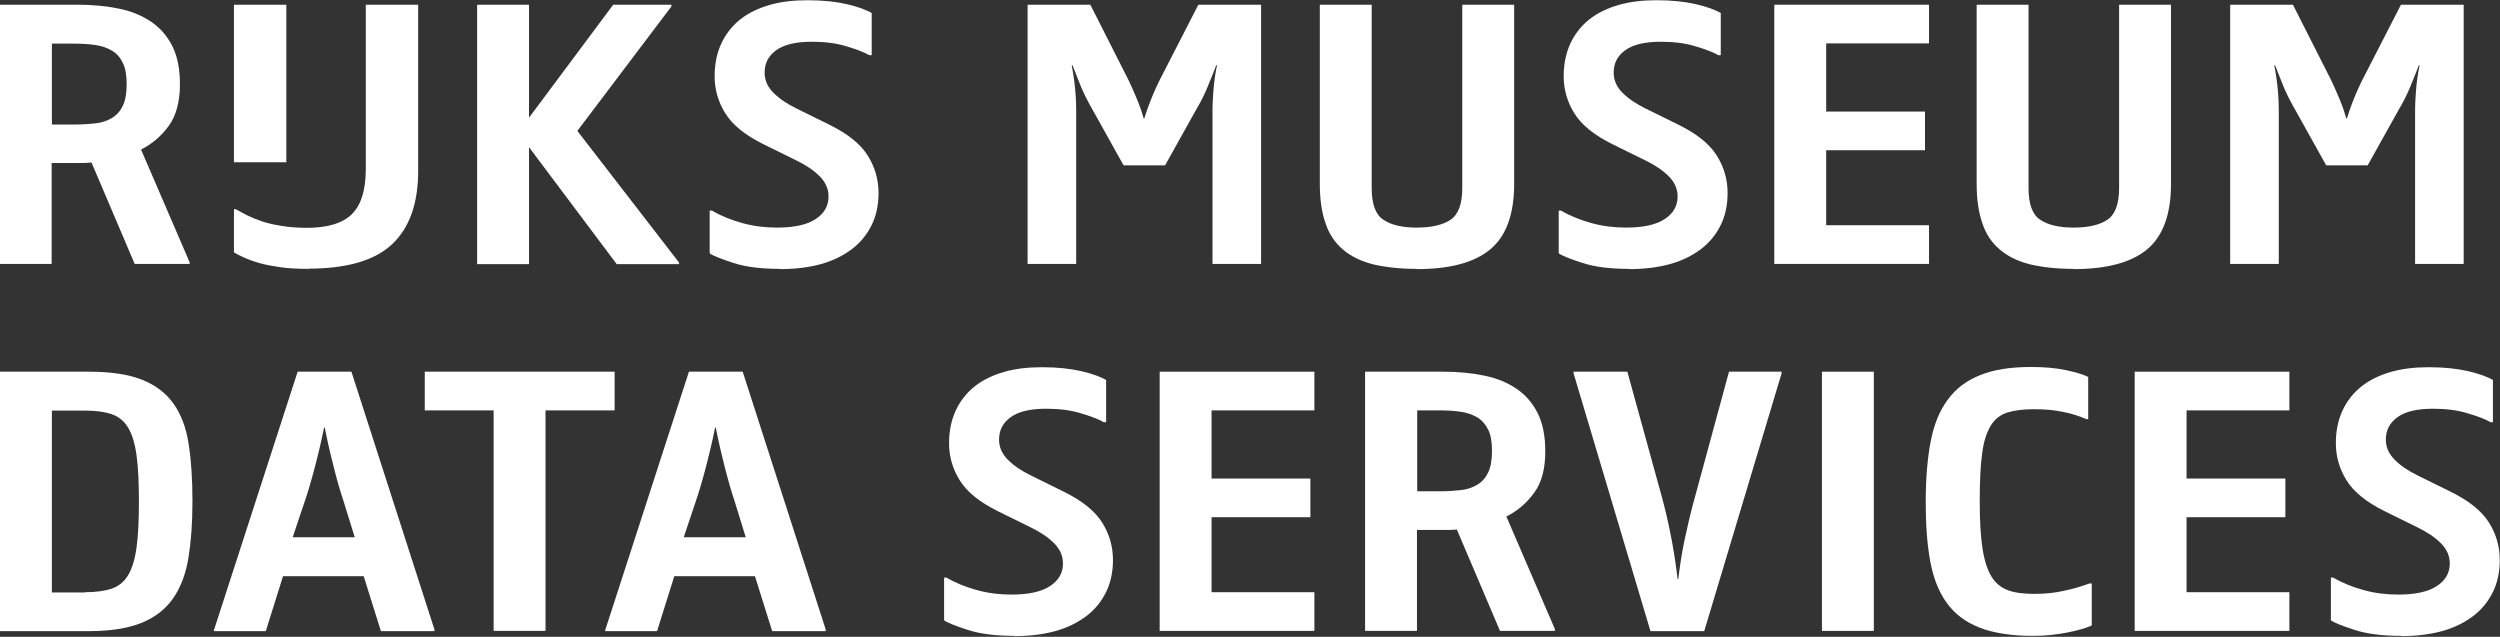 <svg xmlns="http://www.w3.org/2000/svg" x="0" y="0" width="106" height="27" fill="#fff">
  <rect width="100%" height="100%" fill="#333333" stroke="none"/>
  <path d="M0 .2h3.33c.62 0 1.2.06 1.73.17.53.11.98.3 1.36.56.38.26.67.6.89 1.03.21.43.32.96.32 1.61 0 .74-.16 1.33-.47 1.76-.31.43-.7.77-1.18 1.01l2.06 4.78v.07H5.71l-1.83-4.3c-.09.01-.2.02-.34.02H2.19v4.28H0V.2Zm3.15 5.08c.33 0 .63-.02.9-.05.27-.03.5-.11.7-.23.2-.12.35-.29.46-.52.11-.23.16-.53.16-.91s-.05-.68-.16-.9c-.11-.23-.26-.4-.46-.52s-.43-.2-.7-.24c-.27-.04-.57-.06-.9-.06H2.2v3.43h.95Z"/>
  <path d="M13.1 11.4c-.46 0-.87-.02-1.21-.07-.34-.05-.64-.1-.9-.18-.25-.07-.47-.15-.64-.23-.18-.08-.32-.15-.43-.22V8.87H10c.14.08.3.17.48.26s.4.18.64.26c.24.08.52.14.83.19.31.05.66.08 1.06.08.89 0 1.53-.2 1.92-.59.39-.39.58-1.03.58-1.91V.2h2.22v7.05c0 1.38-.37 2.41-1.1 3.1-.73.69-1.91 1.04-3.54 1.04ZM9.92.2h2.22v6.68H9.92V.2Z"/>
  <path d="M20.23.2h2.2v4.79L26 .2h2.47v.07l-3.99 5.28 4.31 5.58v.07h-2.64l-3.72-4.96v4.96h-2.2V.2Z"/>
  <path d="M33.08 11.4c-.8 0-1.46-.08-1.98-.25-.52-.17-.86-.3-1.01-.41V8.93h.1c.39.23.82.4 1.29.53s.95.19 1.47.19c.72 0 1.27-.12 1.63-.36.37-.24.55-.56.55-.96 0-.33-.13-.61-.38-.86s-.58-.47-.97-.66l-1.4-.69c-.79-.39-1.33-.83-1.63-1.32-.3-.48-.45-1.01-.45-1.57 0-.53.1-.99.29-1.4.19-.4.46-.74.8-1.01s.76-.47 1.24-.61c.49-.14 1.02-.2 1.61-.2.65 0 1.21.06 1.68.17.47.11.81.24 1.04.37v1.79h-.1c-.19-.11-.51-.24-.95-.37-.44-.14-.94-.2-1.49-.2-.68 0-1.18.12-1.51.36-.33.24-.49.55-.49.95 0 .33.13.61.38.86s.58.47.97.66l1.4.69c.79.39 1.33.83 1.63 1.32.3.48.45 1.01.45 1.57 0 .52-.1.98-.3 1.38s-.48.74-.84 1.01-.8.49-1.31.63-1.09.21-1.73.21Z"/>
  <path d="M43.56.2h2.67l1.54 3.04c.14.27.27.57.41.9.14.33.24.62.31.88h.03a10.908 10.908 0 0 1 .73-1.78L50.81.2h2.66v10.99h-2.06V4.76c0-.35.02-.7.05-1.04.03-.34.08-.66.14-.94l-.03-.02c-.1.27-.22.56-.35.88-.13.32-.28.63-.47.95L49.4 7.01h-1.76l-1.35-2.42c-.18-.32-.34-.63-.47-.95-.13-.32-.24-.61-.35-.88l-.03.02a9.983 9.983 0 0 1 .19 1.98v6.43h-2.06V.2Z"/>
  <path d="M60.07 11.4c-.71 0-1.33-.07-1.84-.19-.52-.13-.95-.34-1.29-.63s-.59-.66-.74-1.12c-.16-.46-.24-1.01-.24-1.67V.2h2.2v7.78c0 .68.17 1.13.5 1.34.33.22.8.33 1.41.33s1.1-.11 1.43-.33c.33-.22.5-.67.5-1.34V.2h2.2v7.6c0 1.29-.34 2.21-1.01 2.77-.67.56-1.71.84-3.12.84Z"/>
  <path d="M69.08 11.4c-.8 0-1.46-.08-1.98-.25-.52-.17-.86-.3-1.01-.41V8.93h.1c.39.23.82.4 1.29.53s.95.19 1.47.19c.72 0 1.27-.12 1.63-.36.37-.24.55-.56.55-.96 0-.33-.13-.61-.38-.86s-.58-.47-.97-.66l-1.4-.69c-.79-.39-1.33-.83-1.63-1.32-.3-.48-.45-1.01-.45-1.57 0-.53.1-.99.29-1.4.19-.4.46-.74.8-1.01s.76-.47 1.24-.61c.49-.14 1.02-.2 1.61-.2.65 0 1.21.06 1.68.17.47.11.81.24 1.04.37v1.79h-.1c-.19-.11-.51-.24-.95-.37-.44-.14-.94-.2-1.49-.2-.68 0-1.18.12-1.51.36-.33.24-.49.55-.49.95 0 .33.13.61.38.86s.58.47.97.66l1.4.69c.79.39 1.33.83 1.63 1.32.3.48.45 1.01.45 1.57 0 .52-.1.98-.3 1.38s-.48.74-.84 1.01-.8.49-1.31.63-1.09.21-1.73.21Z"/>
  <path d="M75.23.2h6.56v1.64h-4.36v2.89h4.19v1.64h-4.19v3.18h4.36v1.64h-6.56V.2Z"/>
  <path d="M87.92 11.4c-.71 0-1.33-.07-1.84-.19-.52-.13-.95-.34-1.29-.63s-.59-.66-.74-1.12c-.16-.46-.24-1.01-.24-1.67V.2h2.2v7.78c0 .68.17 1.13.5 1.34.33.22.8.33 1.41.33s1.1-.11 1.43-.33c.33-.22.5-.67.5-1.34V.2h2.2v7.6c0 1.29-.34 2.21-1.01 2.77-.67.56-1.71.84-3.12.84Z"/>
  <path d="M94.55.2h2.67l1.54 3.04c.14.27.27.57.41.9.14.33.24.62.31.88h.03a10.908 10.908 0 0 1 .73-1.78L101.8.2h2.66v10.99h-2.06V4.76c0-.35.02-.7.05-1.04.03-.34.08-.66.14-.94l-.03-.02c-.1.27-.22.56-.35.88-.13.32-.28.63-.47.95l-1.35 2.42h-1.76l-1.35-2.42c-.18-.32-.34-.63-.47-.95-.13-.32-.24-.61-.35-.88l-.03.02a9.983 9.983 0 0 1 .19 1.98v6.43h-2.06V.2Z"/>
  <path d="M0 15.76h3.77c.92 0 1.67.11 2.25.34s1.02.57 1.34 1.02.54 1.03.64 1.72c.11.69.16 1.49.16 2.42s-.06 1.71-.17 2.39c-.11.68-.33 1.26-.65 1.72s-.77.81-1.34 1.04c-.57.23-1.32.35-2.23.35H0V15.77Zm3.6 9.35c.45 0 .83-.05 1.13-.15.3-.1.53-.29.7-.57.17-.28.29-.67.36-1.18.07-.51.1-1.16.1-1.95s-.03-1.45-.1-1.95c-.07-.51-.19-.9-.36-1.18-.17-.28-.4-.47-.7-.57-.3-.1-.67-.15-1.13-.15H2.2v7.71h1.4Z"/>
  <path d="m9.08 26.69 3.54-10.93h2.28l3.52 10.93v.07h-2.27l-.73-2.33H12l-.73 2.33h-2.2v-.07Zm5.96-3.91-.47-1.52a20.15 20.15 0 0 1-.4-1.38c-.07-.28-.14-.56-.21-.86-.07-.3-.13-.59-.19-.89h-.03c-.12.6-.26 1.18-.41 1.75s-.29 1.03-.41 1.38l-.51 1.52h2.64Z"/>
  <path d="M20.94 17.4h-2.93v-1.64h8.05v1.64h-2.93v9.35h-2.2V17.4Z"/>
  <path d="m25.67 26.69 3.54-10.93h2.28l3.52 10.93v.07h-2.27l-.73-2.33h-3.42l-.73 2.33h-2.2v-.07Zm5.95-3.91-.47-1.52a20.15 20.15 0 0 1-.4-1.38c-.07-.28-.14-.56-.21-.86-.07-.3-.13-.59-.19-.89h-.03c-.12.6-.26 1.18-.41 1.75-.15.57-.29 1.03-.41 1.38l-.51 1.52h2.64Z"/>
  <path d="M43.02 26.96c-.8 0-1.46-.08-1.98-.25-.52-.17-.86-.3-1.01-.41v-1.81h.1c.39.23.82.4 1.29.53s.95.19 1.47.19c.72 0 1.27-.12 1.63-.36.37-.24.55-.56.55-.96 0-.33-.13-.61-.38-.86s-.58-.47-.97-.66l-1.4-.69c-.79-.39-1.33-.83-1.63-1.32-.3-.48-.45-1.01-.45-1.57 0-.53.1-.99.29-1.4.19-.4.46-.74.8-1.01s.76-.47 1.24-.61c.49-.14 1.02-.2 1.61-.2.65 0 1.21.06 1.68.17.47.11.81.24 1.04.37v1.79h-.1c-.19-.11-.51-.24-.95-.37-.44-.14-.94-.2-1.49-.2-.68 0-1.18.12-1.51.36-.33.24-.49.55-.49.95 0 .33.13.61.38.86s.58.47.97.66l1.4.69c.79.39 1.33.83 1.63 1.32.3.48.45 1.01.45 1.57 0 .52-.1.98-.3 1.38s-.48.74-.84 1.01-.8.49-1.31.63-1.09.21-1.73.21Z"/>
  <path d="M49.17 15.76h6.56v1.64h-4.36v2.89h4.19v1.64h-4.19v3.18h4.36v1.64h-6.56V15.76Z"/>
  <path d="M57.89 15.76h3.33c.62 0 1.2.06 1.73.17.53.11.98.3 1.36.56.38.26.67.6.89 1.03.21.43.32.96.32 1.61 0 .74-.15 1.33-.47 1.76-.31.43-.7.77-1.18 1.01l2.06 4.78v.07H63.6l-1.83-4.3c-.09.01-.2.02-.34.02h-1.35v4.28h-2.2V15.76Zm3.15 5.07c.33 0 .63-.02.9-.05s.5-.11.7-.23.35-.29.46-.52.16-.53.16-.91-.05-.68-.16-.9-.26-.4-.46-.52-.43-.2-.7-.24-.57-.06-.9-.06h-.95v3.43h.95Z"/>
  <path d="M66.72 15.83v-.07H69l1.49 5.41a24.063 24.063 0 0 1 .64 3.38h.03c.08-.67.18-1.27.3-1.81s.24-1.07.38-1.57l1.47-5.41h2.23v.07l-3.28 10.93h-2.28l-3.26-10.93Z"/>
  <path d="M77.25 15.76h2.2v10.99h-2.2V15.76Z"/>
  <path d="M86.18 26.96c-.91 0-1.66-.12-2.25-.35-.59-.23-1.05-.58-1.39-1.05-.34-.47-.57-1.06-.7-1.77s-.19-1.54-.19-2.5.07-1.85.21-2.57c.14-.72.38-1.32.73-1.78.34-.47.8-.81 1.38-1.04.57-.23 1.29-.34 2.15-.34.54 0 1.03.04 1.46.13.43.09.75.19.96.29v1.79h-.08c-.28-.12-.6-.23-.96-.3-.36-.08-.78-.12-1.25-.12s-.84.05-1.14.14c-.3.1-.54.28-.71.57s-.3.68-.36 1.19c-.07.51-.1 1.19-.1 2.02s.04 1.49.12 2c.08.51.21.9.38 1.18.17.28.41.47.71.58s.67.15 1.11.15.86-.04 1.25-.13c.39-.08.75-.19 1.08-.31h.1v1.78c-.24.11-.58.21-1.04.3s-.94.14-1.45.14Z"/>
  <path d="M90.51 15.76h6.56v1.64h-4.36v2.89h4.19v1.64h-4.19v3.18h4.36v1.64h-6.56V15.76Z"/>
  <path d="M101.82 26.96c-.8 0-1.46-.08-1.98-.25-.52-.17-.86-.3-1.01-.41v-1.81h.1c.39.23.82.4 1.29.53s.95.19 1.47.19c.72 0 1.27-.12 1.63-.36.37-.24.55-.56.55-.96 0-.33-.13-.61-.38-.86s-.58-.47-.97-.66l-1.4-.69c-.79-.39-1.33-.83-1.63-1.32-.3-.48-.45-1.01-.45-1.57 0-.53.1-.99.29-1.4.19-.4.46-.74.8-1.01s.76-.47 1.24-.61c.49-.14 1.02-.2 1.61-.2.65 0 1.21.06 1.68.17.47.11.81.24 1.04.37v1.79h-.1c-.19-.11-.51-.24-.95-.37-.44-.14-.94-.2-1.49-.2-.68 0-1.18.12-1.51.36-.33.24-.49.55-.49.95 0 .33.13.61.38.86s.58.47.97.66l1.4.69c.79.39 1.33.83 1.63 1.32.3.48.45 1.01.45 1.57 0 .52-.1.98-.3 1.38s-.48.74-.84 1.01-.8.49-1.31.63-1.09.21-1.73.21Z"/>
</svg>
